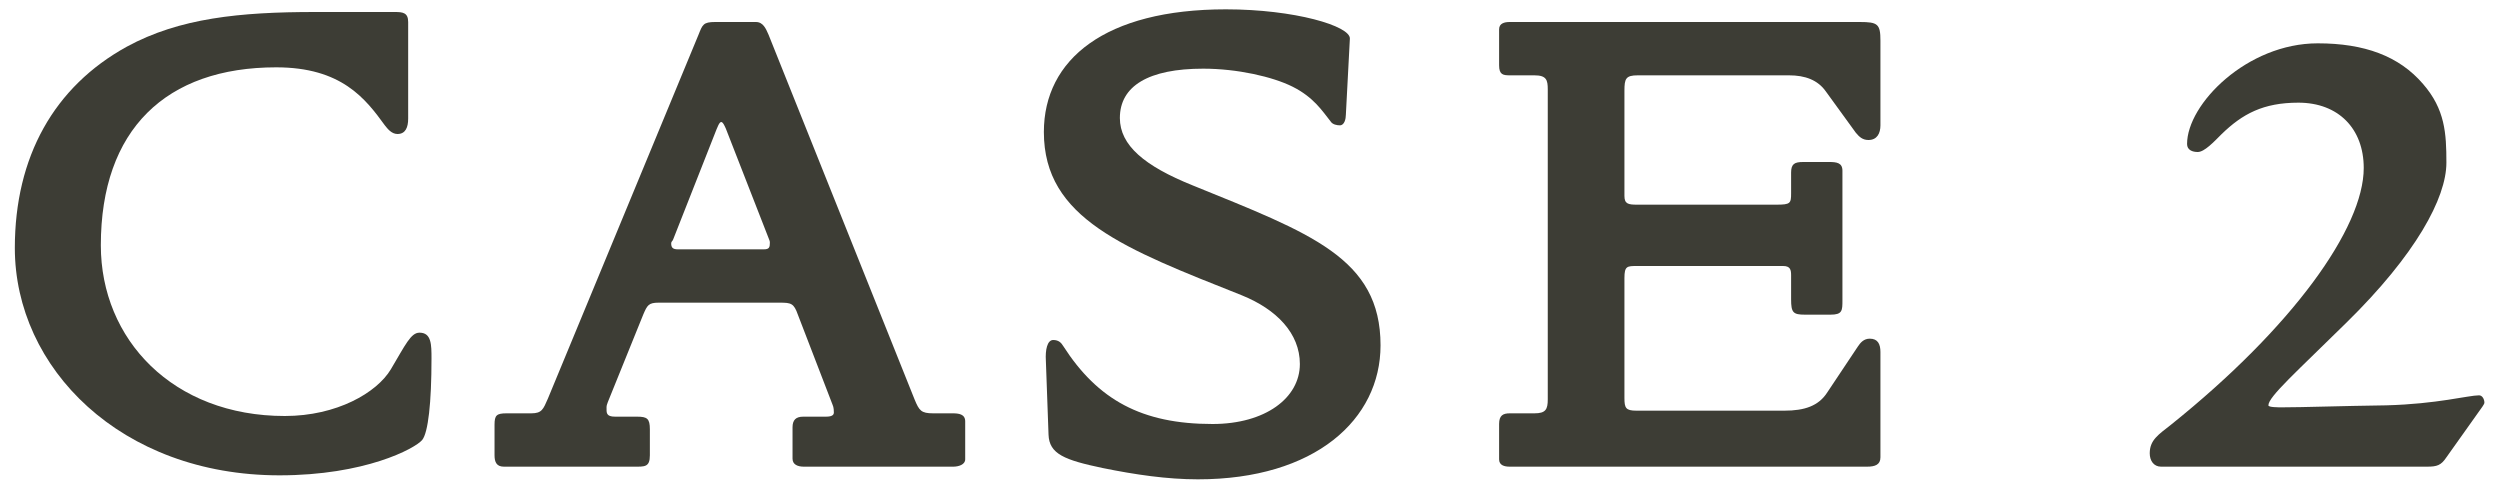 <svg width="75" height="15" viewBox="0 0 75 15" fill="none" xmlns="http://www.w3.org/2000/svg">
<path d="M74.532 12.08C74.532 12.12 74.492 12.16 74.472 12.2L73.392 13.72C73.232 13.96 73.112 14 72.812 14H64.832C64.612 14 64.492 13.82 64.492 13.6C64.492 13.2 64.752 13.04 65.132 12.74C68.772 9.82 70.912 6.84 70.912 5.04C70.912 3.86 70.152 3.08 68.952 3.08C67.892 3.08 67.272 3.42 66.652 4.02C66.412 4.26 66.132 4.56 65.932 4.56C65.772 4.56 65.612 4.5 65.612 4.32C65.612 3.12 67.412 1.3 69.532 1.3C70.932 1.3 71.972 1.68 72.692 2.52C73.352 3.28 73.392 4 73.392 4.88C73.392 5.94 72.472 7.64 70.392 9.68C68.912 11.14 68.052 11.9 68.052 12.16C68.052 12.22 68.332 12.22 68.472 12.22C69.092 12.22 70.172 12.18 71.592 12.16C73.112 12.12 74.052 11.86 74.372 11.86C74.472 11.86 74.532 11.98 74.532 12.08Z" fill="#3D3D35"/>
<path d="M56.413 13.72C56.413 13.94 56.253 14 56.013 14H45.293C45.133 14 44.973 13.96 44.973 13.78V12.72C44.973 12.46 45.093 12.4 45.293 12.4H46.033C46.373 12.4 46.433 12.28 46.433 11.98V2.68C46.433 2.4 46.393 2.26 46.033 2.26H45.293C45.093 2.26 44.973 2.24 44.973 1.96V0.88C44.973 0.7 45.133 0.66 45.293 0.66H55.793C56.333 0.66 56.413 0.72 56.413 1.22V3.76C56.413 4 56.313 4.2 56.053 4.2C55.873 4.2 55.773 4.1 55.673 3.98L54.773 2.74C54.533 2.4 54.153 2.26 53.673 2.26H49.133C48.773 2.26 48.733 2.36 48.733 2.72V5.88C48.733 6.12 48.853 6.14 49.113 6.14H53.293C53.713 6.14 53.733 6.1 53.733 5.8V5.18C53.733 4.92 53.833 4.86 54.093 4.86H54.873C55.093 4.86 55.273 4.88 55.273 5.12V9C55.273 9.32 55.273 9.44 54.913 9.44H54.153C53.793 9.44 53.733 9.38 53.733 8.98V8.26C53.733 8.1 53.713 7.98 53.493 7.98H49.113C48.813 7.98 48.733 7.98 48.733 8.34V11.94C48.733 12.24 48.773 12.32 49.093 12.32H53.533C54.133 12.32 54.553 12.18 54.813 11.78L55.733 10.4C55.813 10.28 55.913 10.16 56.093 10.16C56.333 10.16 56.413 10.32 56.413 10.56V13.72Z" fill="#3D3D35"/>
<path d="M41.416 10.36C41.416 12.58 39.456 14.38 35.936 14.38C35.016 14.38 34.056 14.24 33.076 14.04C31.936 13.8 31.476 13.62 31.456 13.04L31.376 10.82C31.356 10.5 31.416 10.2 31.596 10.2C31.756 10.2 31.836 10.28 31.896 10.38C32.936 12 34.256 12.72 36.376 12.72C37.956 12.72 38.996 11.94 38.996 10.92C38.996 10 38.296 9.28 37.256 8.86C33.736 7.46 31.316 6.56 31.316 3.96C31.316 1.78 33.156 0.28 36.776 0.28C38.836 0.28 40.516 0.78 40.496 1.16L40.376 3.44C40.376 3.56 40.336 3.76 40.196 3.76C40.116 3.76 39.976 3.74 39.916 3.64C39.676 3.34 39.416 2.92 38.776 2.6C38.176 2.3 37.116 2.06 36.096 2.06C34.456 2.06 33.596 2.58 33.596 3.54C33.596 4.36 34.336 4.98 35.776 5.56C39.316 7 41.416 7.74 41.416 10.36Z" fill="#3D3D35"/>
<path d="M28.956 13.78C28.956 13.94 28.756 14 28.596 14H24.116C23.936 14 23.776 13.94 23.776 13.76V12.82C23.776 12.6 23.876 12.5 24.096 12.5H24.756C24.836 12.5 25.016 12.5 25.016 12.38C25.016 12.34 25.016 12.22 24.976 12.14L23.936 9.44C23.816 9.1 23.736 9.08 23.396 9.08H19.756C19.456 9.08 19.416 9.16 19.296 9.44L18.236 12.06C18.216 12.12 18.196 12.16 18.196 12.22C18.196 12.38 18.176 12.5 18.456 12.5H19.116C19.416 12.5 19.496 12.56 19.496 12.88V13.66C19.496 14.02 19.336 14 19.016 14H15.116C14.896 14 14.836 13.86 14.836 13.66V12.74C14.836 12.46 14.896 12.4 15.196 12.4H15.936C16.256 12.4 16.296 12.28 16.436 11.96L20.956 1.04C21.076 0.74 21.096 0.66 21.456 0.66H22.676C22.896 0.66 22.976 0.86 23.056 1.04L27.436 11.98C27.576 12.32 27.636 12.4 27.996 12.4H28.576C28.756 12.4 28.956 12.42 28.956 12.64V13.78ZM23.096 7.28C23.096 7.22 23.076 7.2 23.056 7.14L21.776 3.86C21.756 3.82 21.696 3.66 21.636 3.66C21.576 3.66 21.516 3.84 21.496 3.88L20.196 7.18C20.176 7.24 20.136 7.24 20.136 7.3C20.136 7.42 20.176 7.48 20.336 7.48H22.916C23.076 7.48 23.096 7.42 23.096 7.28Z" fill="#3D3D35"/>
<path d="M12.945 10.76C12.945 12.08 12.845 12.98 12.665 13.2C12.445 13.46 10.945 14.26 8.385 14.26C3.625 14.26 0.445 11.04 0.445 7.44C0.445 4.7 1.625 2.6 3.805 1.4C5.385 0.54 7.205 0.36 9.445 0.36H11.845C12.085 0.36 12.245 0.38 12.245 0.66V3.56C12.245 3.82 12.165 4.02 11.925 4.02C11.745 4.02 11.625 3.86 11.545 3.76C10.965 2.96 10.245 2.02 8.285 2.02C4.985 2.02 3.025 3.88 3.025 7.36C3.025 10.18 5.185 12.48 8.545 12.48C10.105 12.48 11.305 11.78 11.725 11.08C12.165 10.34 12.325 9.98 12.585 9.98C12.945 9.98 12.945 10.34 12.945 10.76Z" fill="#3D3D35"/>
</svg>
